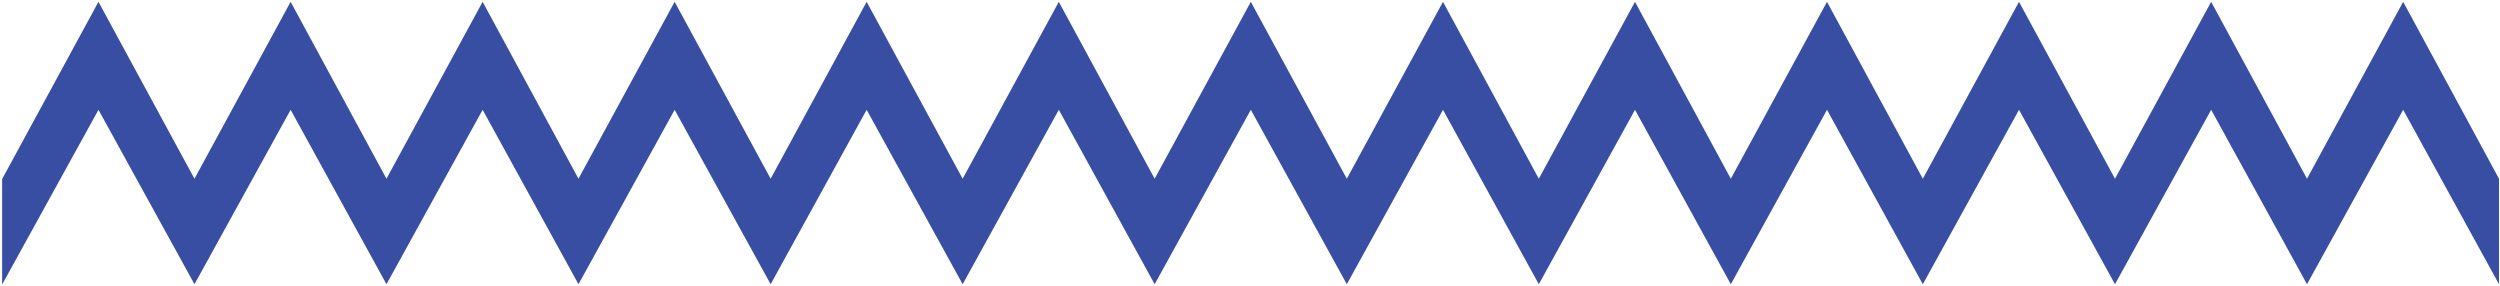 <?xml version="1.0" encoding="UTF-8"?> <svg xmlns="http://www.w3.org/2000/svg" width="980" height="112" viewBox="0 0 980 112" fill="none"> <path d="M942.042 0.714L904.344 70.064L866.777 0.714L829.079 70.064L791.446 0.714L753.749 70.064L716.181 0.714L678.483 70.064L640.916 0.714L603.218 70.064L565.651 0.714L527.953 70.064L490.321 0.714L452.623 70.064L415.055 0.714L377.358 70.064L339.725 0.714L302.092 70.064L264.46 0.714L226.762 70.064L189.195 0.714L151.497 70.064L113.93 0.714L76.232 70.064L38.599 0.714L0.902 70.064L0.836 70.129V111.348L0.902 111.413L38.599 43.04L76.232 111.413L113.93 43.04L151.497 111.413L189.195 43.04L226.762 111.413L264.46 43.04L302.092 111.413L339.725 43.04L377.358 111.413L415.055 43.04L452.623 111.413L490.321 43.04L527.953 111.413L565.651 43.04L603.218 111.413L640.916 43.04L678.483 111.413L716.181 43.04L753.749 111.413L791.446 43.04L829.079 111.413L866.777 43.04L904.344 111.413L942.042 43.04L979.609 111.413V70.064L942.042 0.714Z" fill="#374EA2"></path> </svg> 